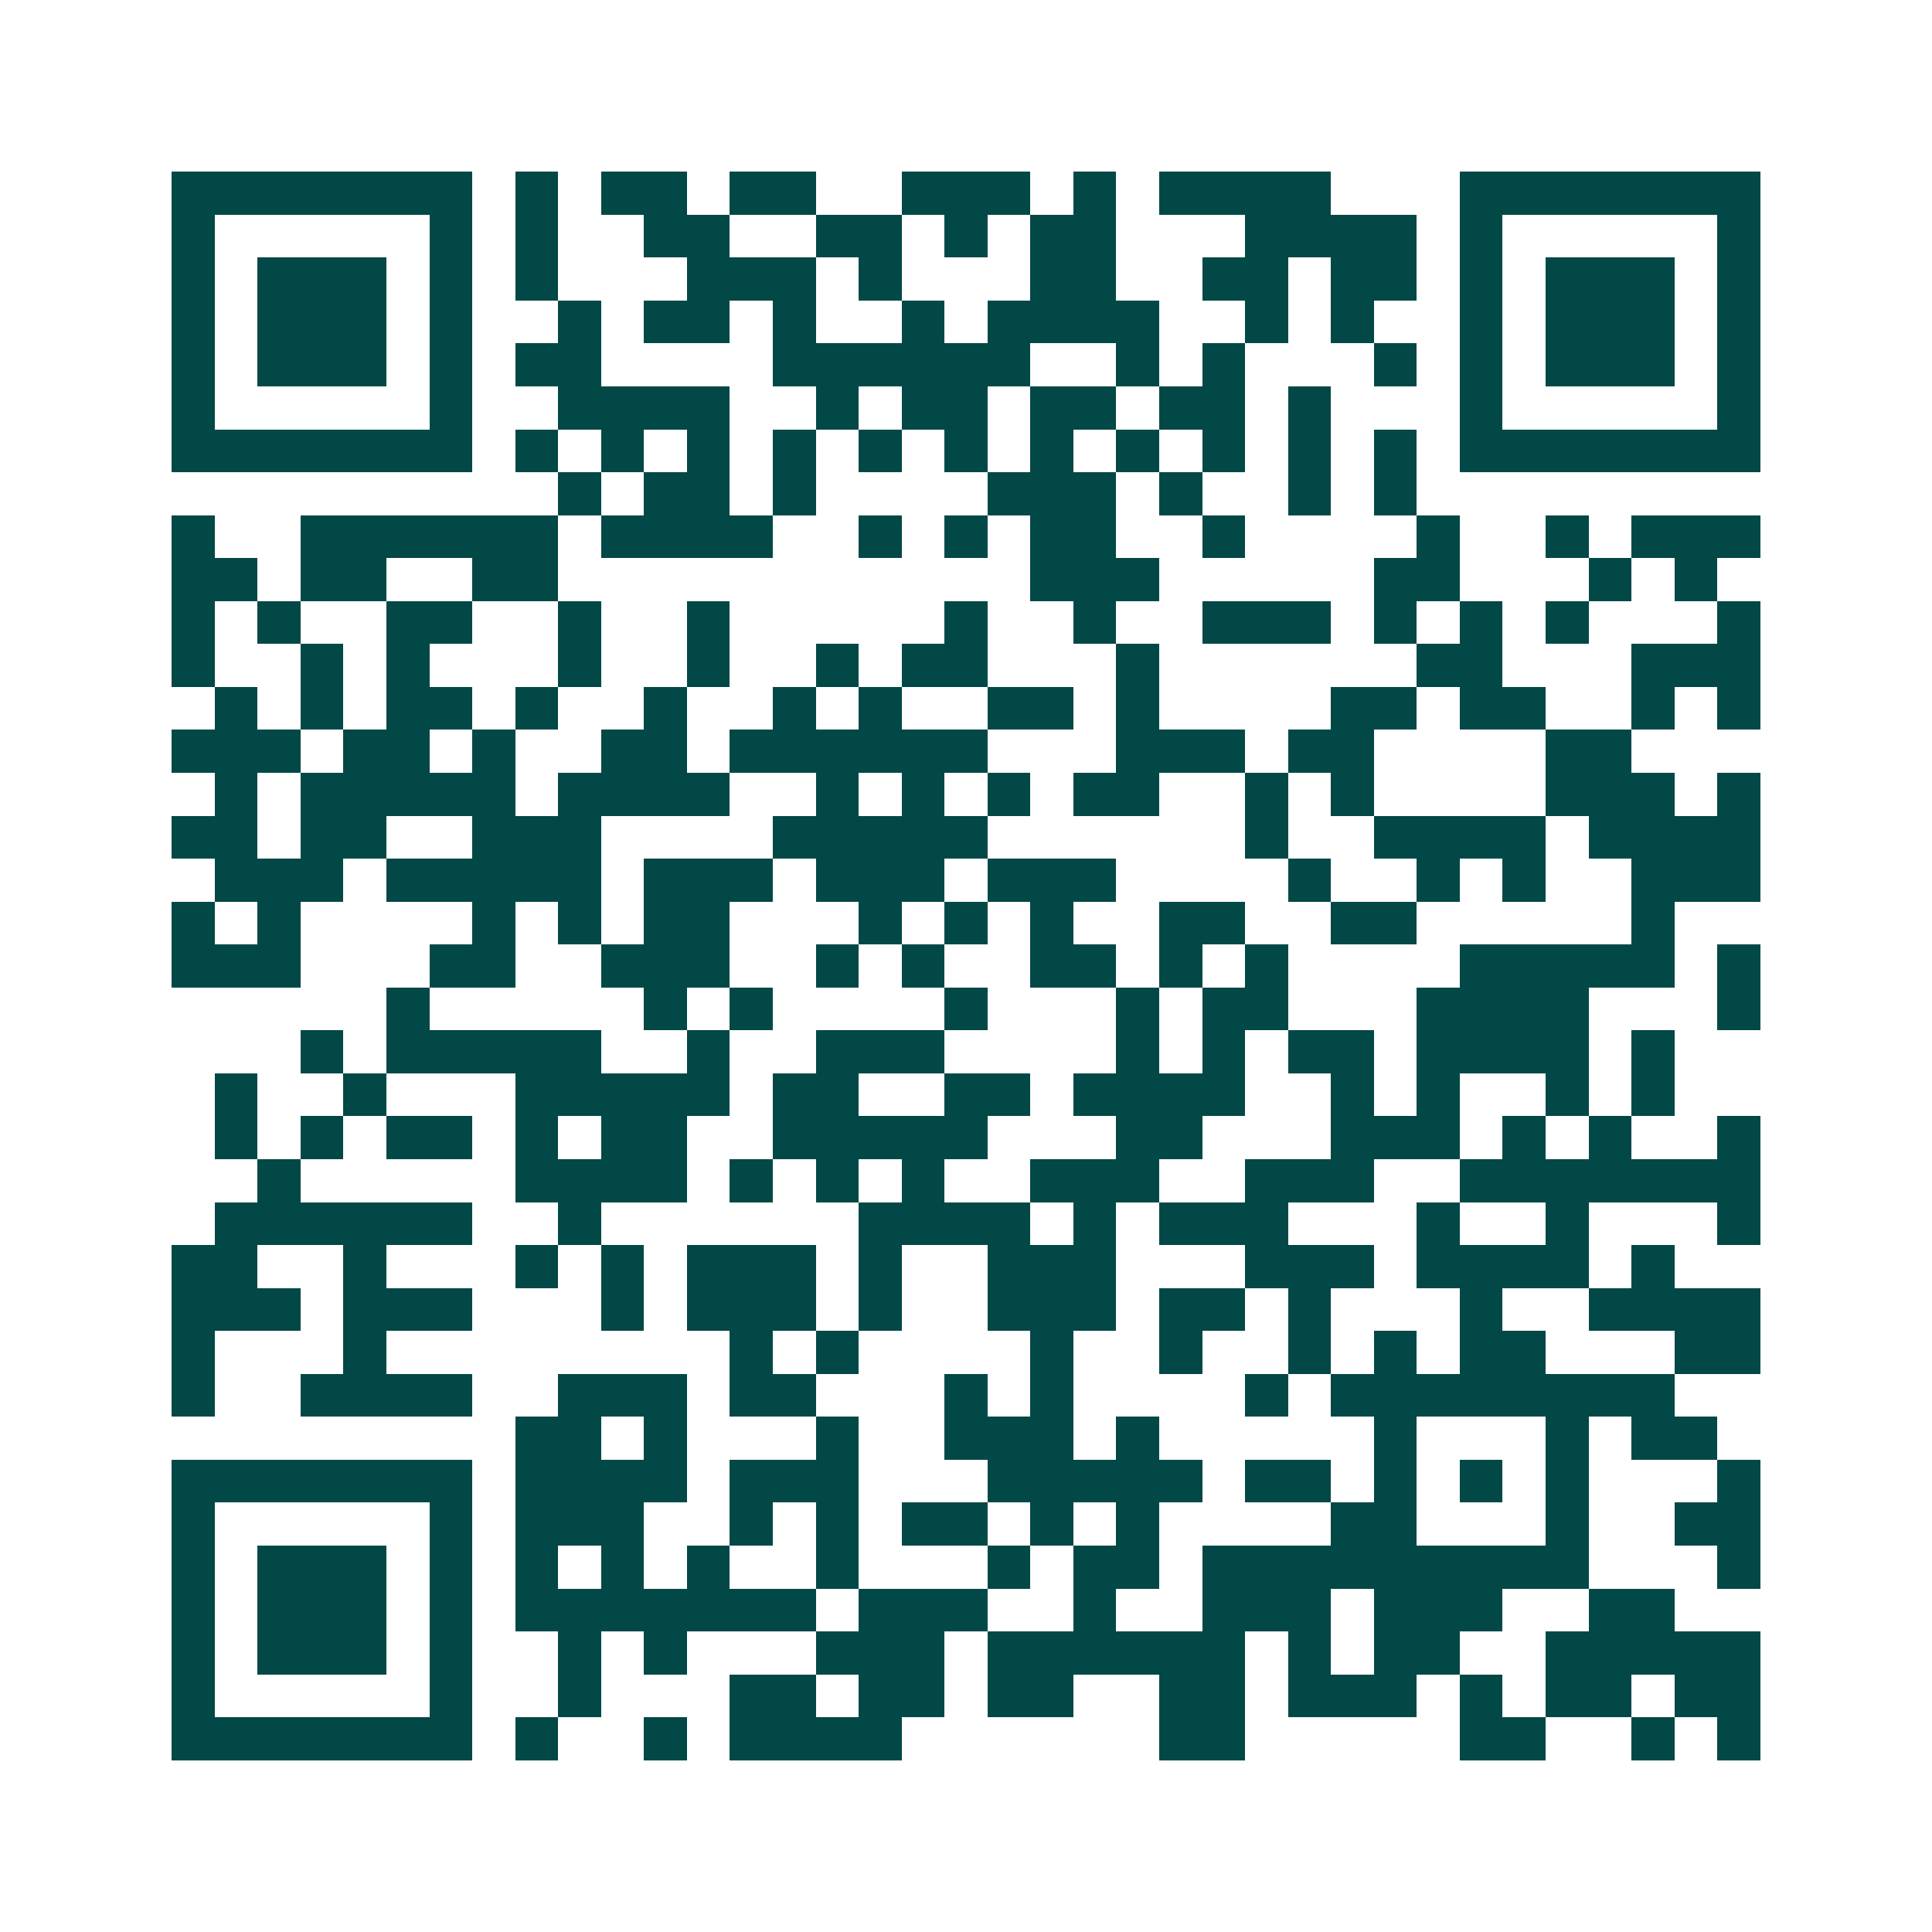 <svg xmlns="http://www.w3.org/2000/svg" width="200" height="200" viewBox="0 0 45 45" shape-rendering="crispEdges"><path fill="#ffffff" d="M0 0h45v45H0z"/><path stroke="#014847" d="M4 4.5h7m1 0h1m1 0h2m1 0h2m2 0h3m1 0h1m1 0h4m3 0h7M4 5.5h1m5 0h1m1 0h1m2 0h2m2 0h2m1 0h1m1 0h2m3 0h4m1 0h1m5 0h1M4 6.5h1m1 0h3m1 0h1m1 0h1m3 0h3m1 0h1m3 0h2m2 0h2m1 0h2m1 0h1m1 0h3m1 0h1M4 7.5h1m1 0h3m1 0h1m2 0h1m1 0h2m1 0h1m2 0h1m1 0h4m2 0h1m1 0h1m2 0h1m1 0h3m1 0h1M4 8.5h1m1 0h3m1 0h1m1 0h2m4 0h6m2 0h1m1 0h1m3 0h1m1 0h1m1 0h3m1 0h1M4 9.5h1m5 0h1m2 0h4m2 0h1m1 0h2m1 0h2m1 0h2m1 0h1m3 0h1m5 0h1M4 10.5h7m1 0h1m1 0h1m1 0h1m1 0h1m1 0h1m1 0h1m1 0h1m1 0h1m1 0h1m1 0h1m1 0h1m1 0h7M13 11.5h1m1 0h2m1 0h1m4 0h3m1 0h1m2 0h1m1 0h1M4 12.5h1m2 0h6m1 0h4m2 0h1m1 0h1m1 0h2m2 0h1m4 0h1m2 0h1m1 0h3M4 13.5h2m1 0h2m2 0h2m11 0h3m5 0h2m3 0h1m1 0h1M4 14.5h1m1 0h1m2 0h2m2 0h1m2 0h1m5 0h1m2 0h1m2 0h3m1 0h1m1 0h1m1 0h1m3 0h1M4 15.5h1m2 0h1m1 0h1m3 0h1m2 0h1m2 0h1m1 0h2m3 0h1m6 0h2m3 0h3M5 16.5h1m1 0h1m1 0h2m1 0h1m2 0h1m2 0h1m1 0h1m2 0h2m1 0h1m4 0h2m1 0h2m2 0h1m1 0h1M4 17.5h3m1 0h2m1 0h1m2 0h2m1 0h6m3 0h3m1 0h2m4 0h2M5 18.5h1m1 0h5m1 0h4m2 0h1m1 0h1m1 0h1m1 0h2m2 0h1m1 0h1m4 0h3m1 0h1M4 19.5h2m1 0h2m2 0h3m4 0h5m6 0h1m2 0h4m1 0h4M5 20.5h3m1 0h5m1 0h3m1 0h3m1 0h3m4 0h1m2 0h1m1 0h1m2 0h3M4 21.5h1m1 0h1m4 0h1m1 0h1m1 0h2m3 0h1m1 0h1m1 0h1m2 0h2m2 0h2m5 0h1M4 22.5h3m3 0h2m2 0h3m2 0h1m1 0h1m2 0h2m1 0h1m1 0h1m4 0h5m1 0h1M9 23.5h1m5 0h1m1 0h1m4 0h1m3 0h1m1 0h2m3 0h4m3 0h1M7 24.5h1m1 0h5m2 0h1m2 0h3m4 0h1m1 0h1m1 0h2m1 0h4m1 0h1M5 25.5h1m2 0h1m3 0h5m1 0h2m2 0h2m1 0h4m2 0h1m1 0h1m2 0h1m1 0h1M5 26.5h1m1 0h1m1 0h2m1 0h1m1 0h2m2 0h5m3 0h2m3 0h3m1 0h1m1 0h1m2 0h1M6 27.5h1m5 0h4m1 0h1m1 0h1m1 0h1m2 0h3m2 0h3m2 0h7M5 28.5h6m2 0h1m6 0h4m1 0h1m1 0h3m3 0h1m2 0h1m3 0h1M4 29.5h2m2 0h1m3 0h1m1 0h1m1 0h3m1 0h1m2 0h3m3 0h3m1 0h4m1 0h1M4 30.5h3m1 0h3m3 0h1m1 0h3m1 0h1m2 0h3m1 0h2m1 0h1m3 0h1m2 0h4M4 31.5h1m3 0h1m8 0h1m1 0h1m4 0h1m2 0h1m2 0h1m1 0h1m1 0h2m3 0h2M4 32.5h1m2 0h4m2 0h3m1 0h2m3 0h1m1 0h1m4 0h1m1 0h8M12 33.5h2m1 0h1m3 0h1m2 0h3m1 0h1m5 0h1m3 0h1m1 0h2M4 34.5h7m1 0h4m1 0h3m3 0h5m1 0h2m1 0h1m1 0h1m1 0h1m3 0h1M4 35.5h1m5 0h1m1 0h3m2 0h1m1 0h1m1 0h2m1 0h1m1 0h1m4 0h2m3 0h1m2 0h2M4 36.5h1m1 0h3m1 0h1m1 0h1m1 0h1m1 0h1m2 0h1m3 0h1m1 0h2m1 0h9m3 0h1M4 37.5h1m1 0h3m1 0h1m1 0h7m1 0h3m2 0h1m2 0h3m1 0h3m2 0h2M4 38.5h1m1 0h3m1 0h1m2 0h1m1 0h1m3 0h3m1 0h6m1 0h1m1 0h2m2 0h5M4 39.5h1m5 0h1m2 0h1m3 0h2m1 0h2m1 0h2m2 0h2m1 0h3m1 0h1m1 0h2m1 0h2M4 40.5h7m1 0h1m2 0h1m1 0h4m6 0h2m5 0h2m2 0h1m1 0h1"/></svg>

